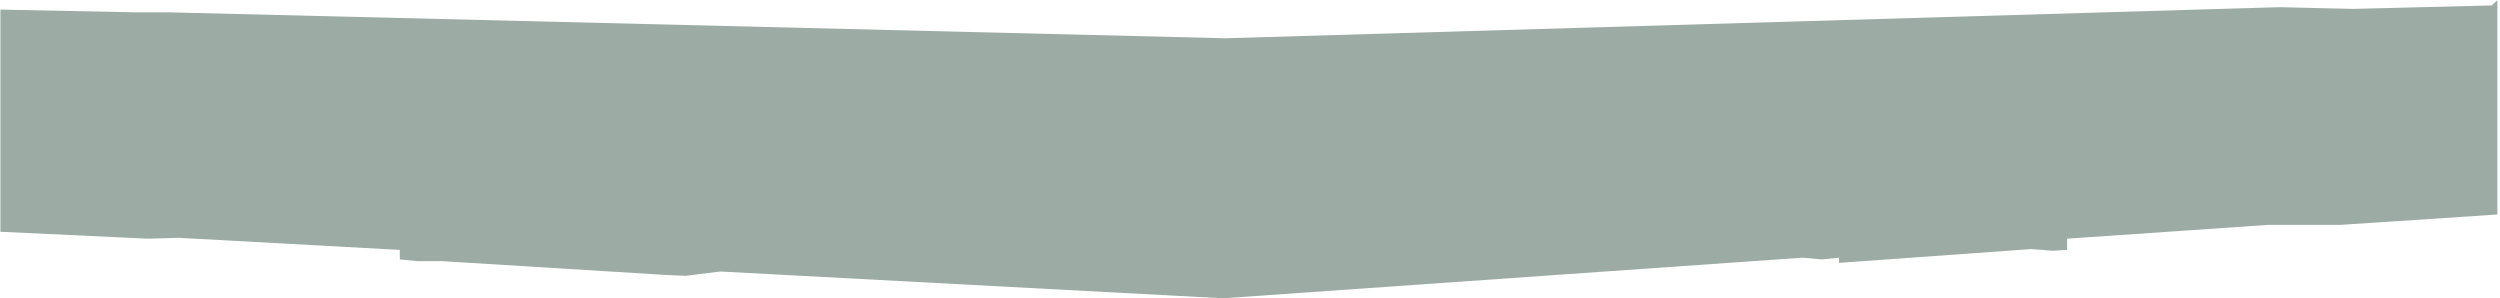 <svg width="461" height="55" viewBox="0 0 461 55" fill="none" xmlns="http://www.w3.org/2000/svg">
<path d="M459.463 1.003L460.511 0.047V39.553L431.622 41.464H418.299L381.177 44.013V46.084L378.483 46.243L374.591 45.925L339.116 48.473V47.517L335.972 47.836L332.38 47.517L225.505 55.004L132.849 50.066L126.413 50.863L122.82 50.703L81.507 48.155H77.016L73.723 47.836V46.084L33.009 43.854L27.321 44.013L0.078 42.739V1.772L25.225 2.277H31.213L225.954 7.056L420.395 1.321L433.867 1.64L459.463 1.003Z" fill="#09301D" fill-opacity="0.4"/>
</svg>
